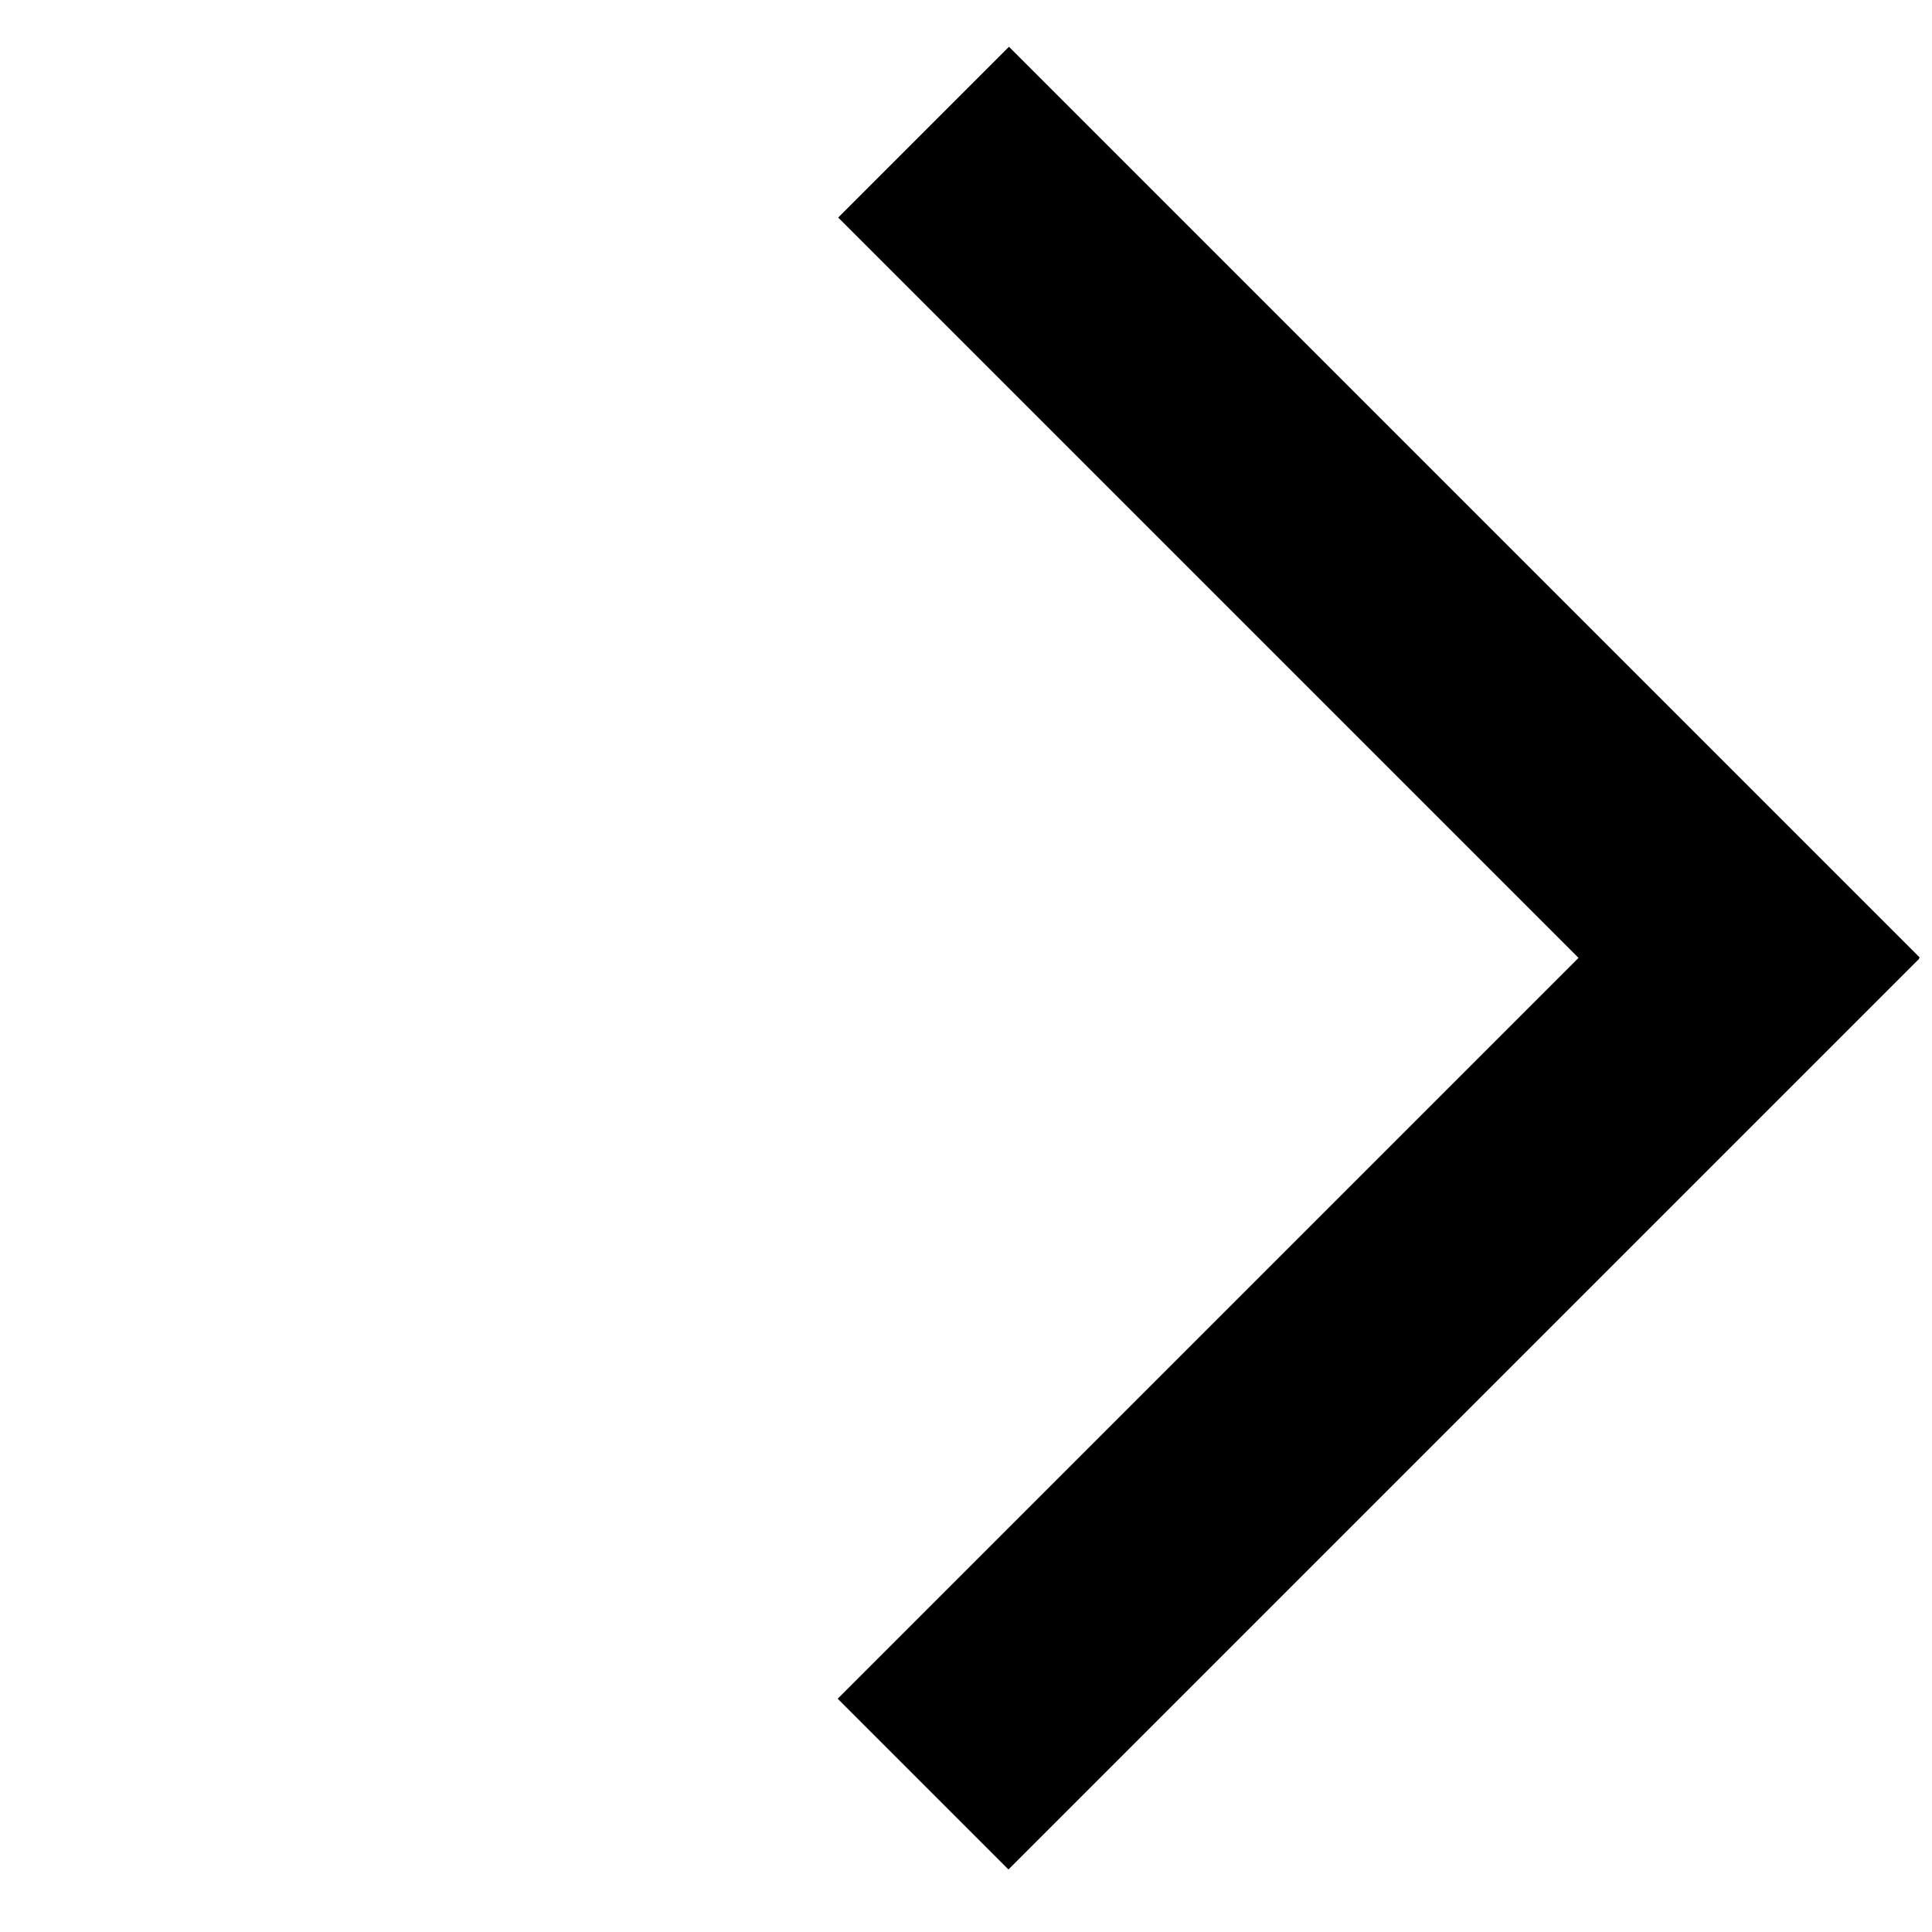 <svg width="12" height="12" viewBox="0 0 12 12" fill="none" xmlns="http://www.w3.org/2000/svg">
<rect x="10.863" y="7.008" width="8" height="1.5" transform="rotate(-135 10.863 7.008)" fill="black"/>
<rect x="5.203" y="10.551" width="8" height="1.5" transform="rotate(-45 5.203 10.551)" fill="black"/>
</svg>
